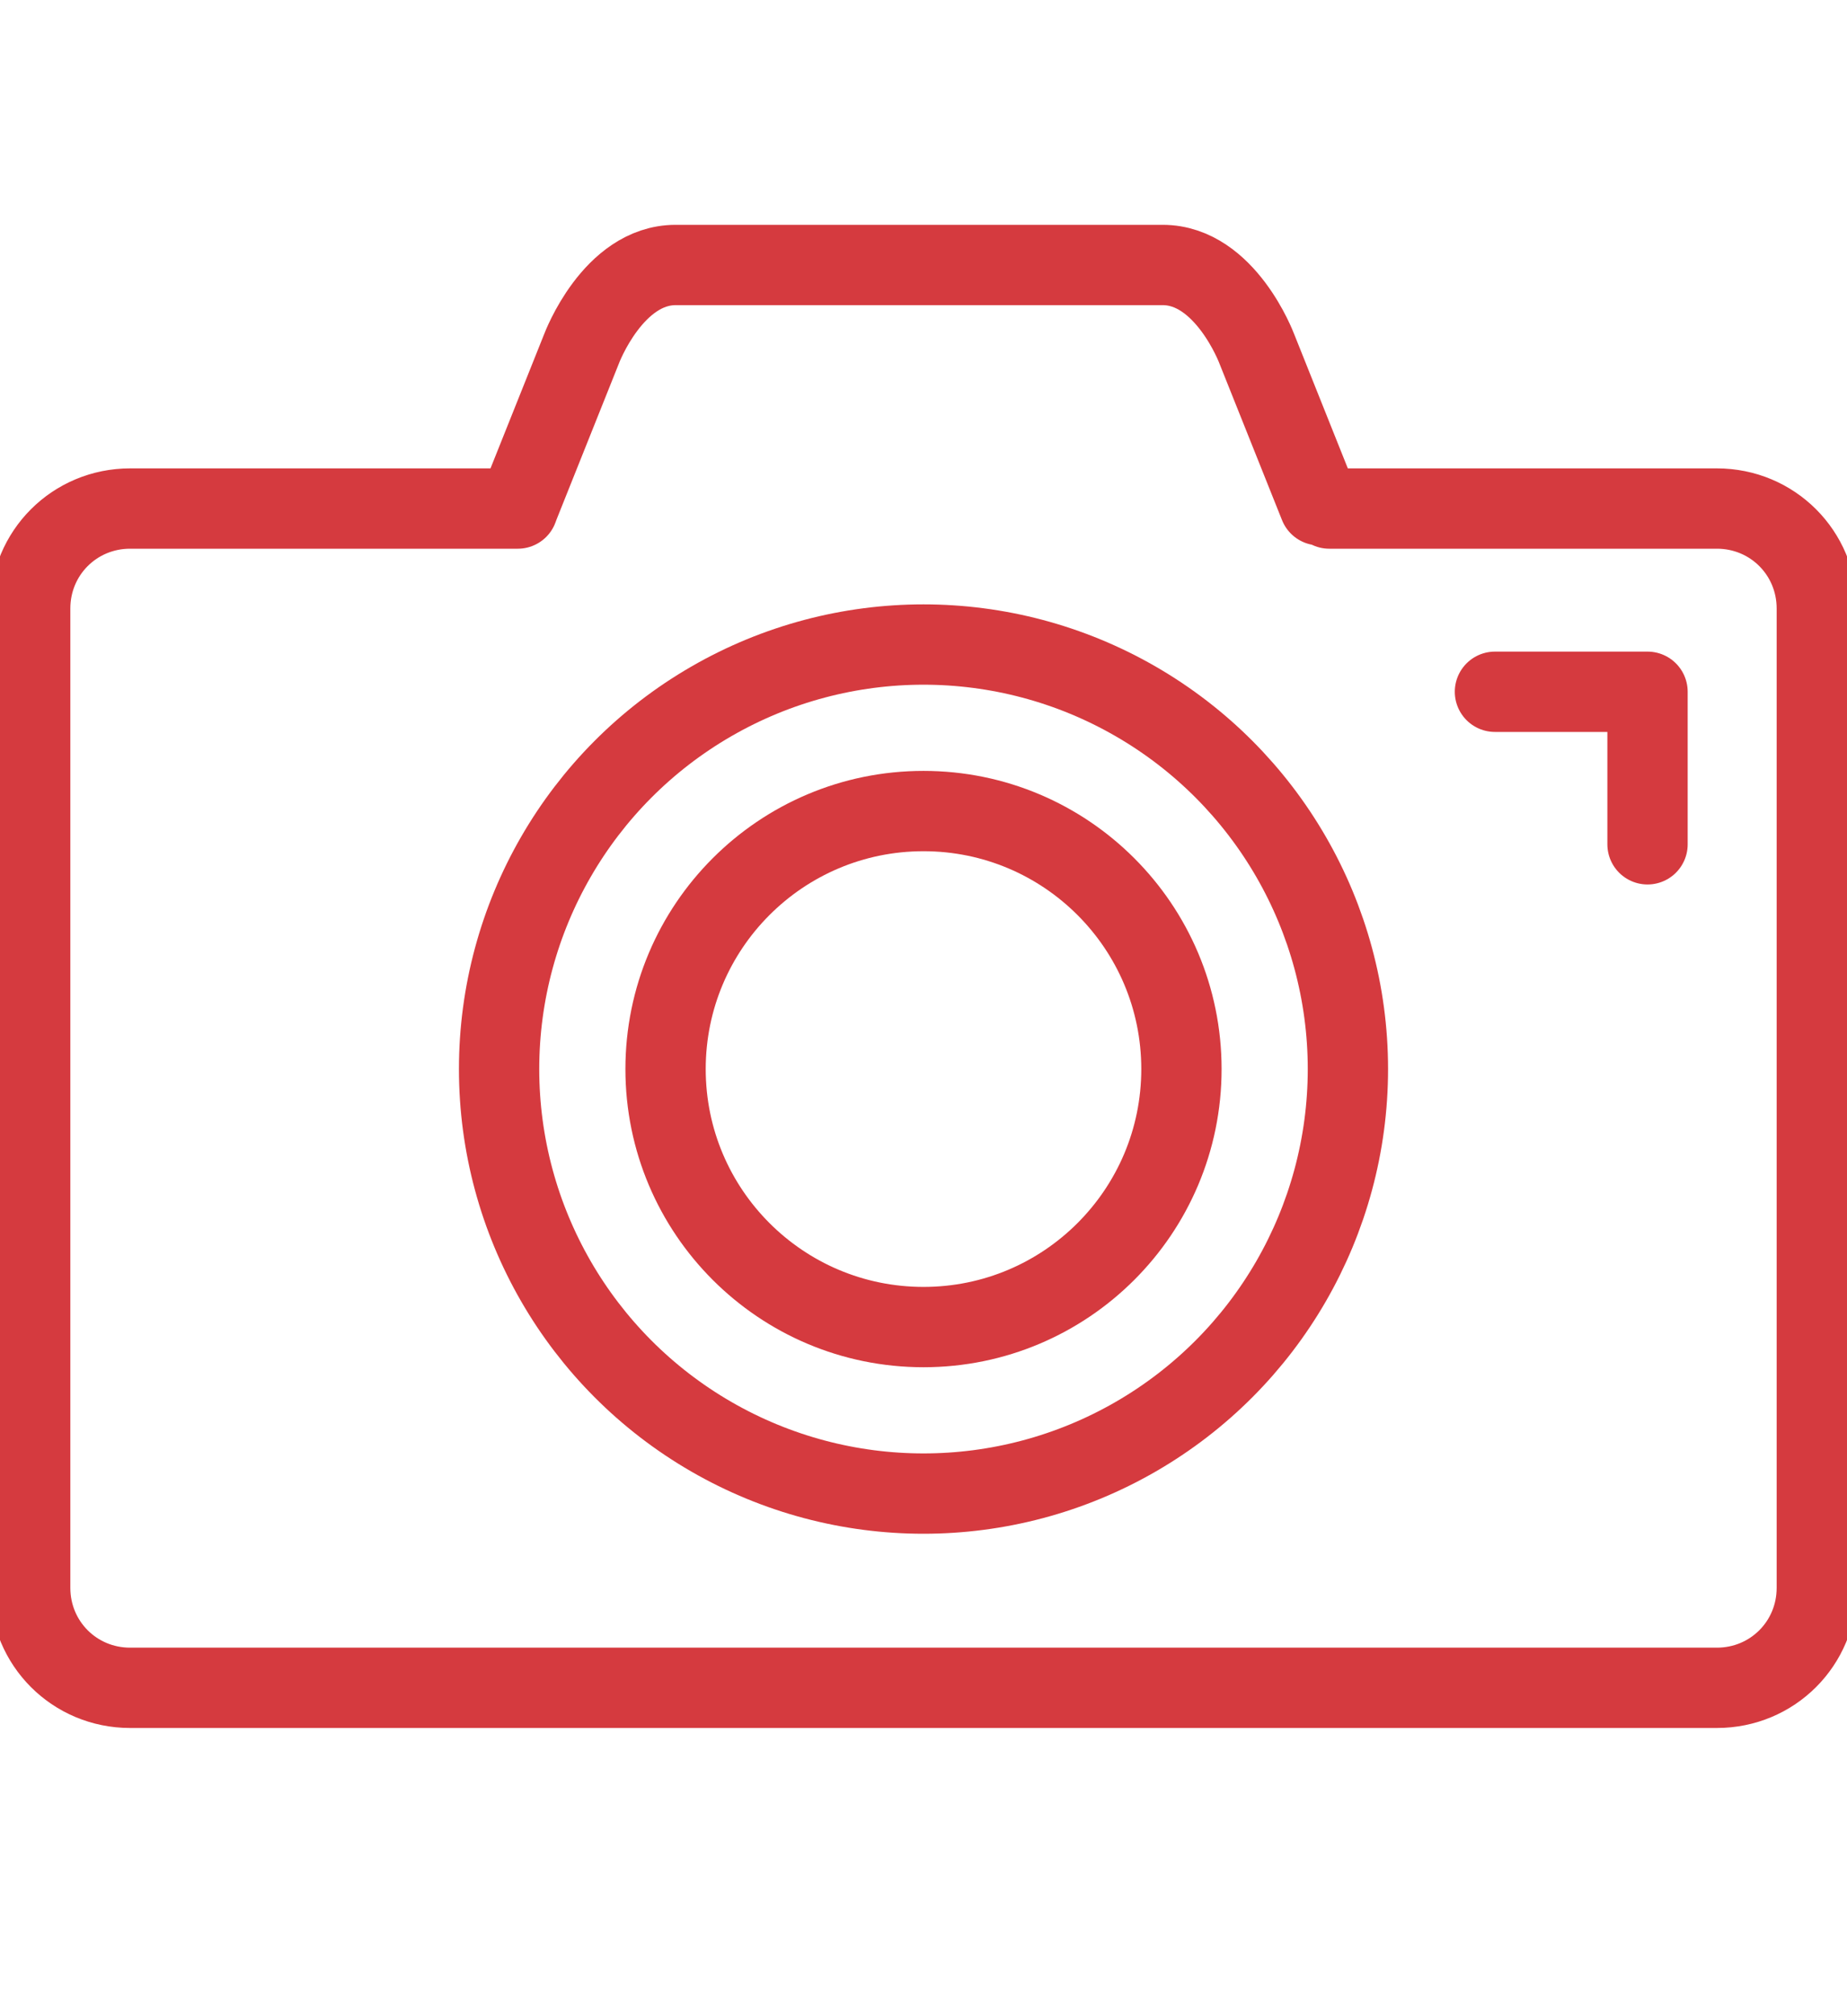 <?xml version="1.0" encoding="UTF-8"?>
<svg id="_レイヤー_1" xmlns="http://www.w3.org/2000/svg" version="1.1" viewBox="0 0 23 25.1">
  <!-- Generator: Adobe Illustrator 29.0.1, SVG Export Plug-In . SVG Version: 2.1.0 Build 192)  -->
  <defs>
    <style>
      .st0 {
        stroke-miterlimit: 10;
      }

      .st0, .st1 {
        fill: none;
        stroke: #d53a3f;
      }

      .st1 {
        stroke-linecap: round;
        stroke-linejoin: round;
      }
    </style>
  </defs>
  <circle class="st0" cx="11.5" cy="13.309" r="5.285"/>
  <circle class="st0" cx="11.5" cy="13.309" r="3.212"/>
  <polyline class="st1" points="18.616 8.612 20.516 8.612 20.516 10.511"/>
  <path class="st1" d="M16.429,6.29l-.78-1.951s-.39-1.04-1.17-1.04h-6.066c-.78,0-1.17,1.04-1.17,1.04l-.78,1.951-.015.041H1.62c-.691,0-1.244.552-1.244,1.244v12.193c0,.691.552,1.244,1.244,1.244h19.76c.691,0,1.244-.552,1.244-1.244V7.575c0-.691-.552-1.244-1.244-1.244h-4.827"/>
</svg>